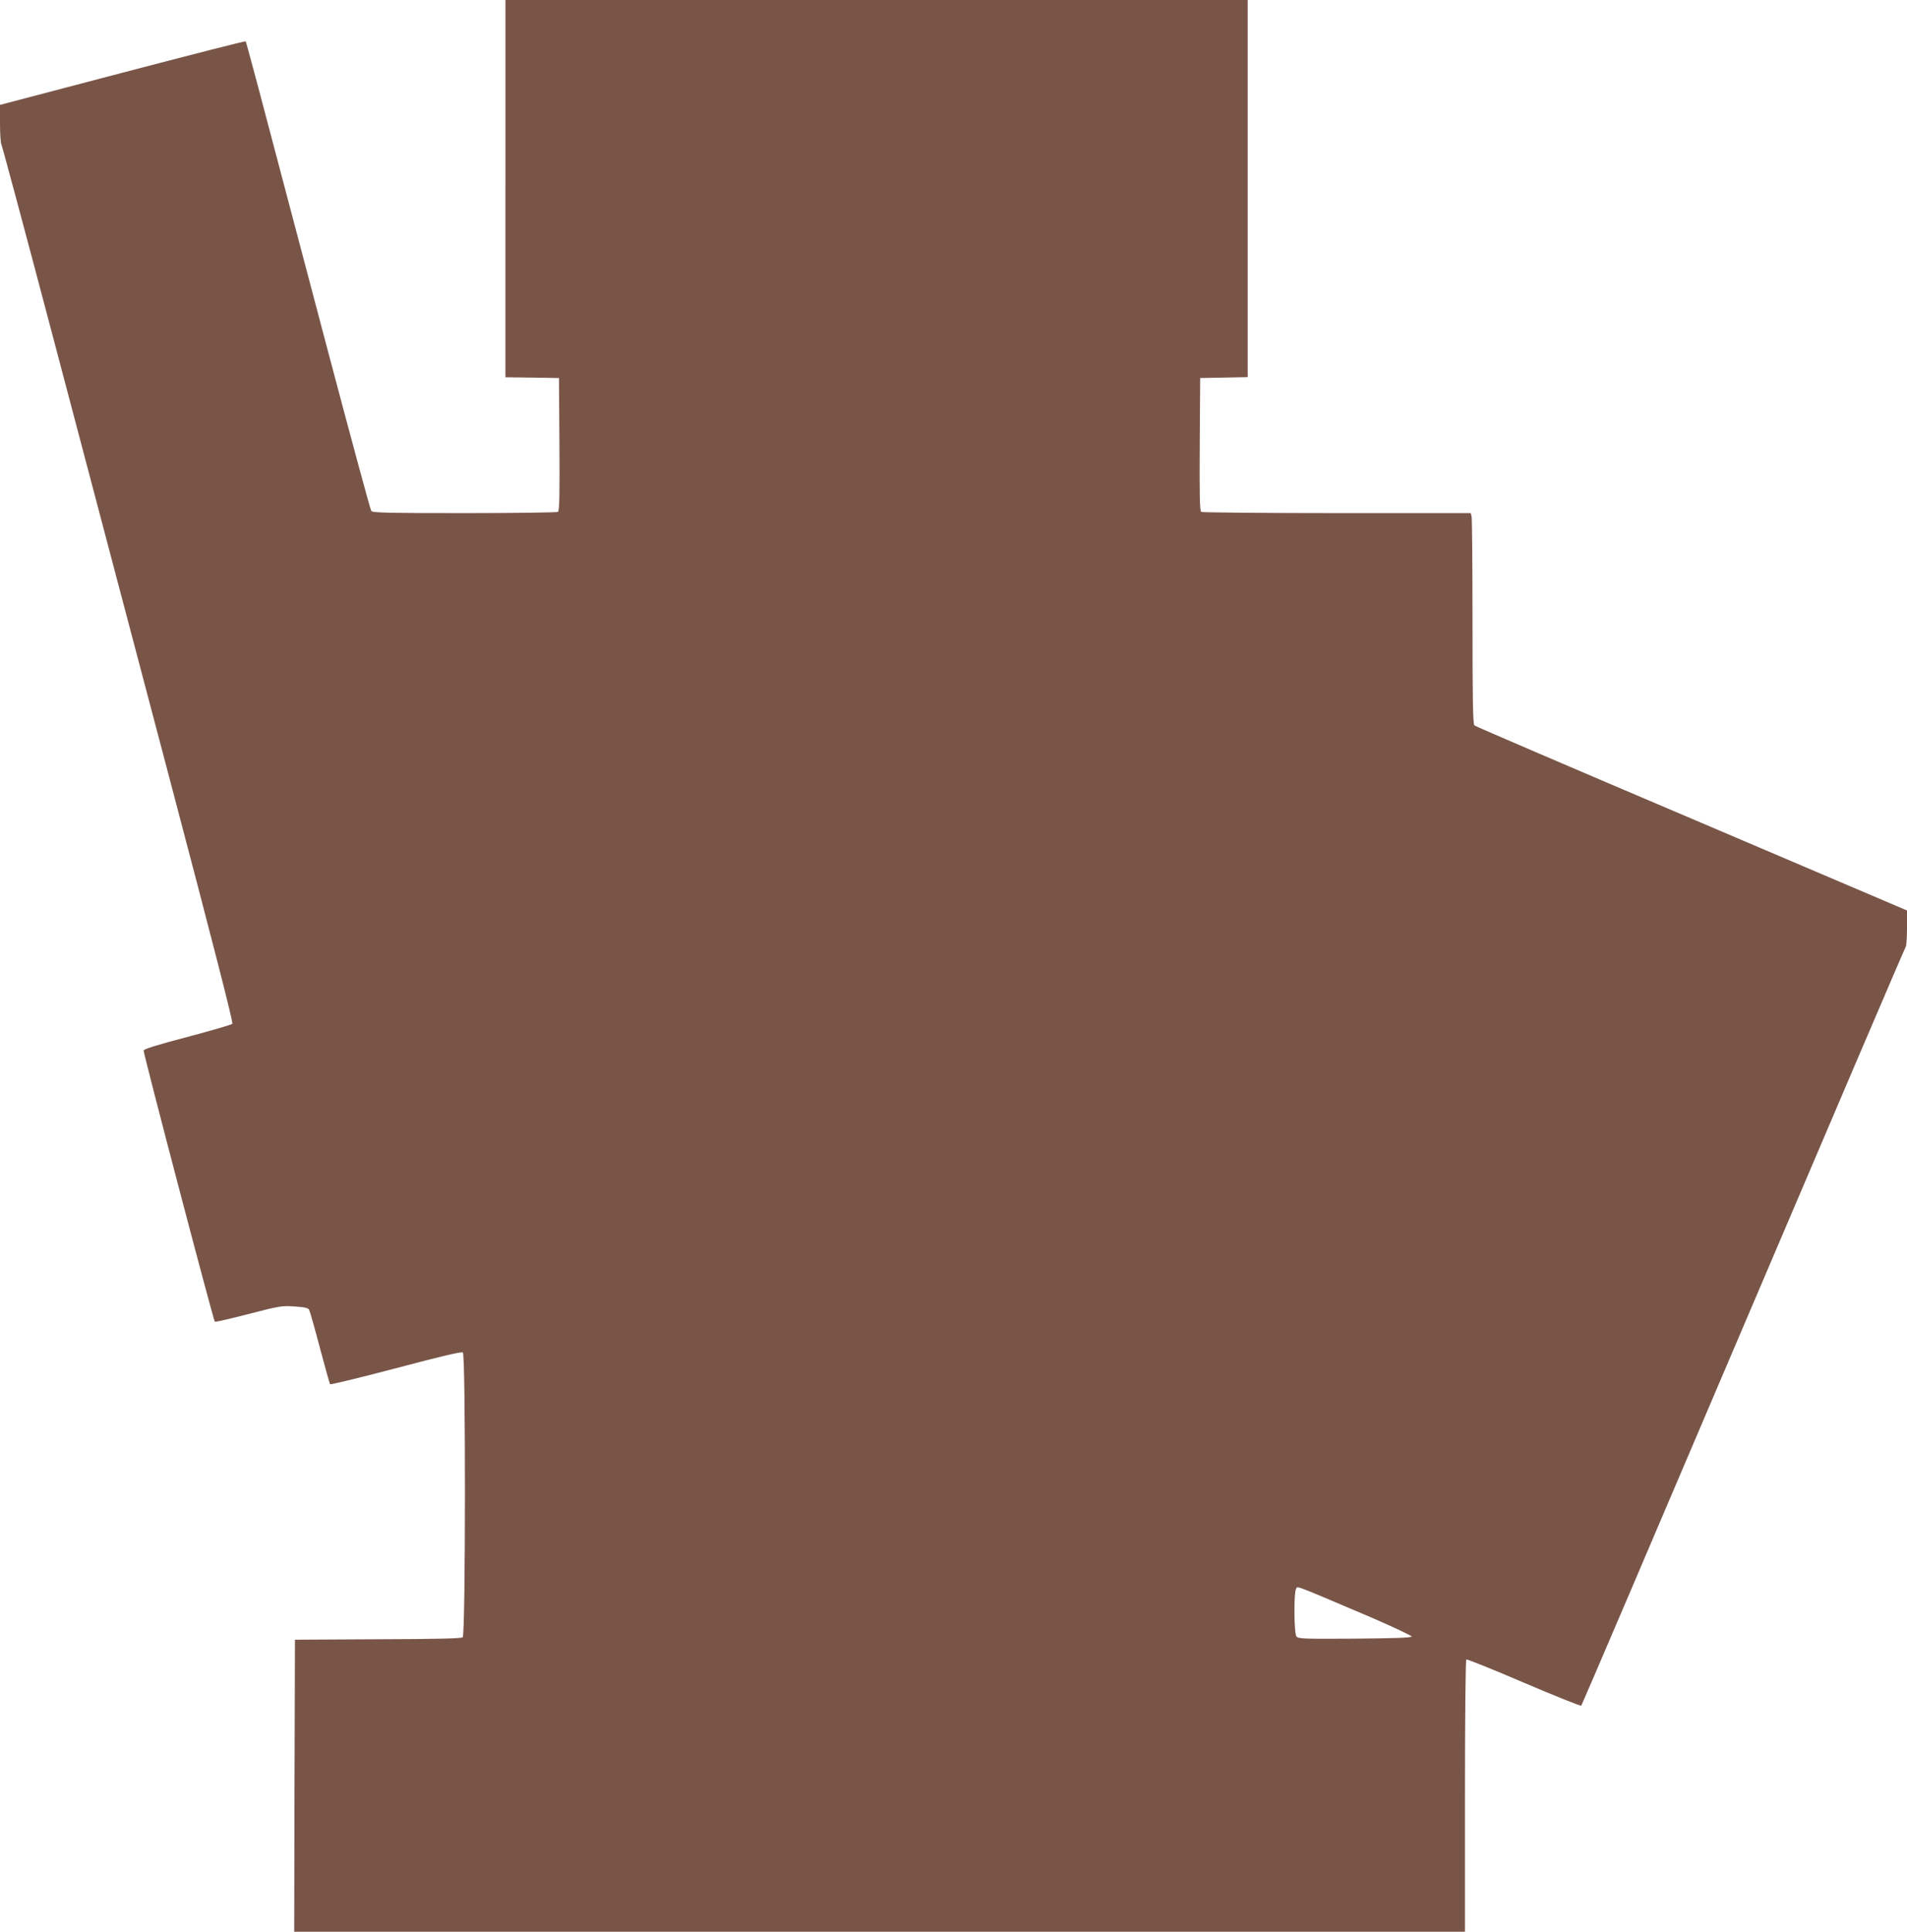 <?xml version="1.0" standalone="no"?>
<!DOCTYPE svg PUBLIC "-//W3C//DTD SVG 20010904//EN"
 "http://www.w3.org/TR/2001/REC-SVG-20010904/DTD/svg10.dtd">
<svg version="1.0" xmlns="http://www.w3.org/2000/svg"
 width="1264pt" height="1280pt" viewBox="0 0 1264 1280"
 preserveAspectRatio="xMidYMid meet">
<g transform="translate(0,1280) scale(0.1,-0.1)"
fill="#795548" stroke="none">
<path d="M3350 11550 l0 -1250 178 -2 177 -3 3 -439 c2 -345 0 -441 -10 -448
-7 -4 -286 -8 -619 -8 -497 0 -609 2 -618 14 -6 7 -137 492 -292 1077 -504
1911 -536 2029 -541 2035 -3 3 -371 -91 -817 -208 l-811 -213 0 -123 c0 -68 4
-132 10 -142 5 -10 159 -582 341 -1272 182 -689 526 -1993 765 -2897 301
-1141 431 -1648 424 -1655 -6 -6 -140 -45 -298 -87 -202 -53 -288 -80 -290
-90 -3 -16 462 -1787 472 -1797 3 -3 104 20 223 51 209 54 222 56 306 50 66
-4 90 -10 96 -22 5 -9 37 -122 71 -251 34 -129 65 -238 68 -242 4 -4 201 44
437 106 301 80 434 111 443 104 19 -16 18 -1871 -1 -1887 -10 -8 -178 -12
-563 -13 l-549 -3 -3 -967 -2 -968 3880 0 3880 0 0 899 c0 523 4 902 9 905 5
3 177 -66 382 -154 206 -88 376 -156 380 -152 4 4 487 1134 1074 2512 587
1378 1071 2509 1076 2515 5 5 9 61 9 125 l0 117 -1427 608 c-786 334 -1434
612 -1440 618 -10 7 -13 157 -13 686 0 372 -3 686 -6 699 l-6 22 -887 0 c-487
0 -892 4 -899 8 -10 7 -12 103 -10 448 l3 439 158 3 157 3 0 1249 0 1250
-2460 0 -2460 0 0 -1250z m5733 -9465 c152 -66 276 -124 274 -129 -3 -8 -124
-12 -378 -14 -343 -2 -375 -1 -386 15 -16 21 -18 285 -3 313 12 22 -35 39 493
-185z"/>
</g>
</svg>
